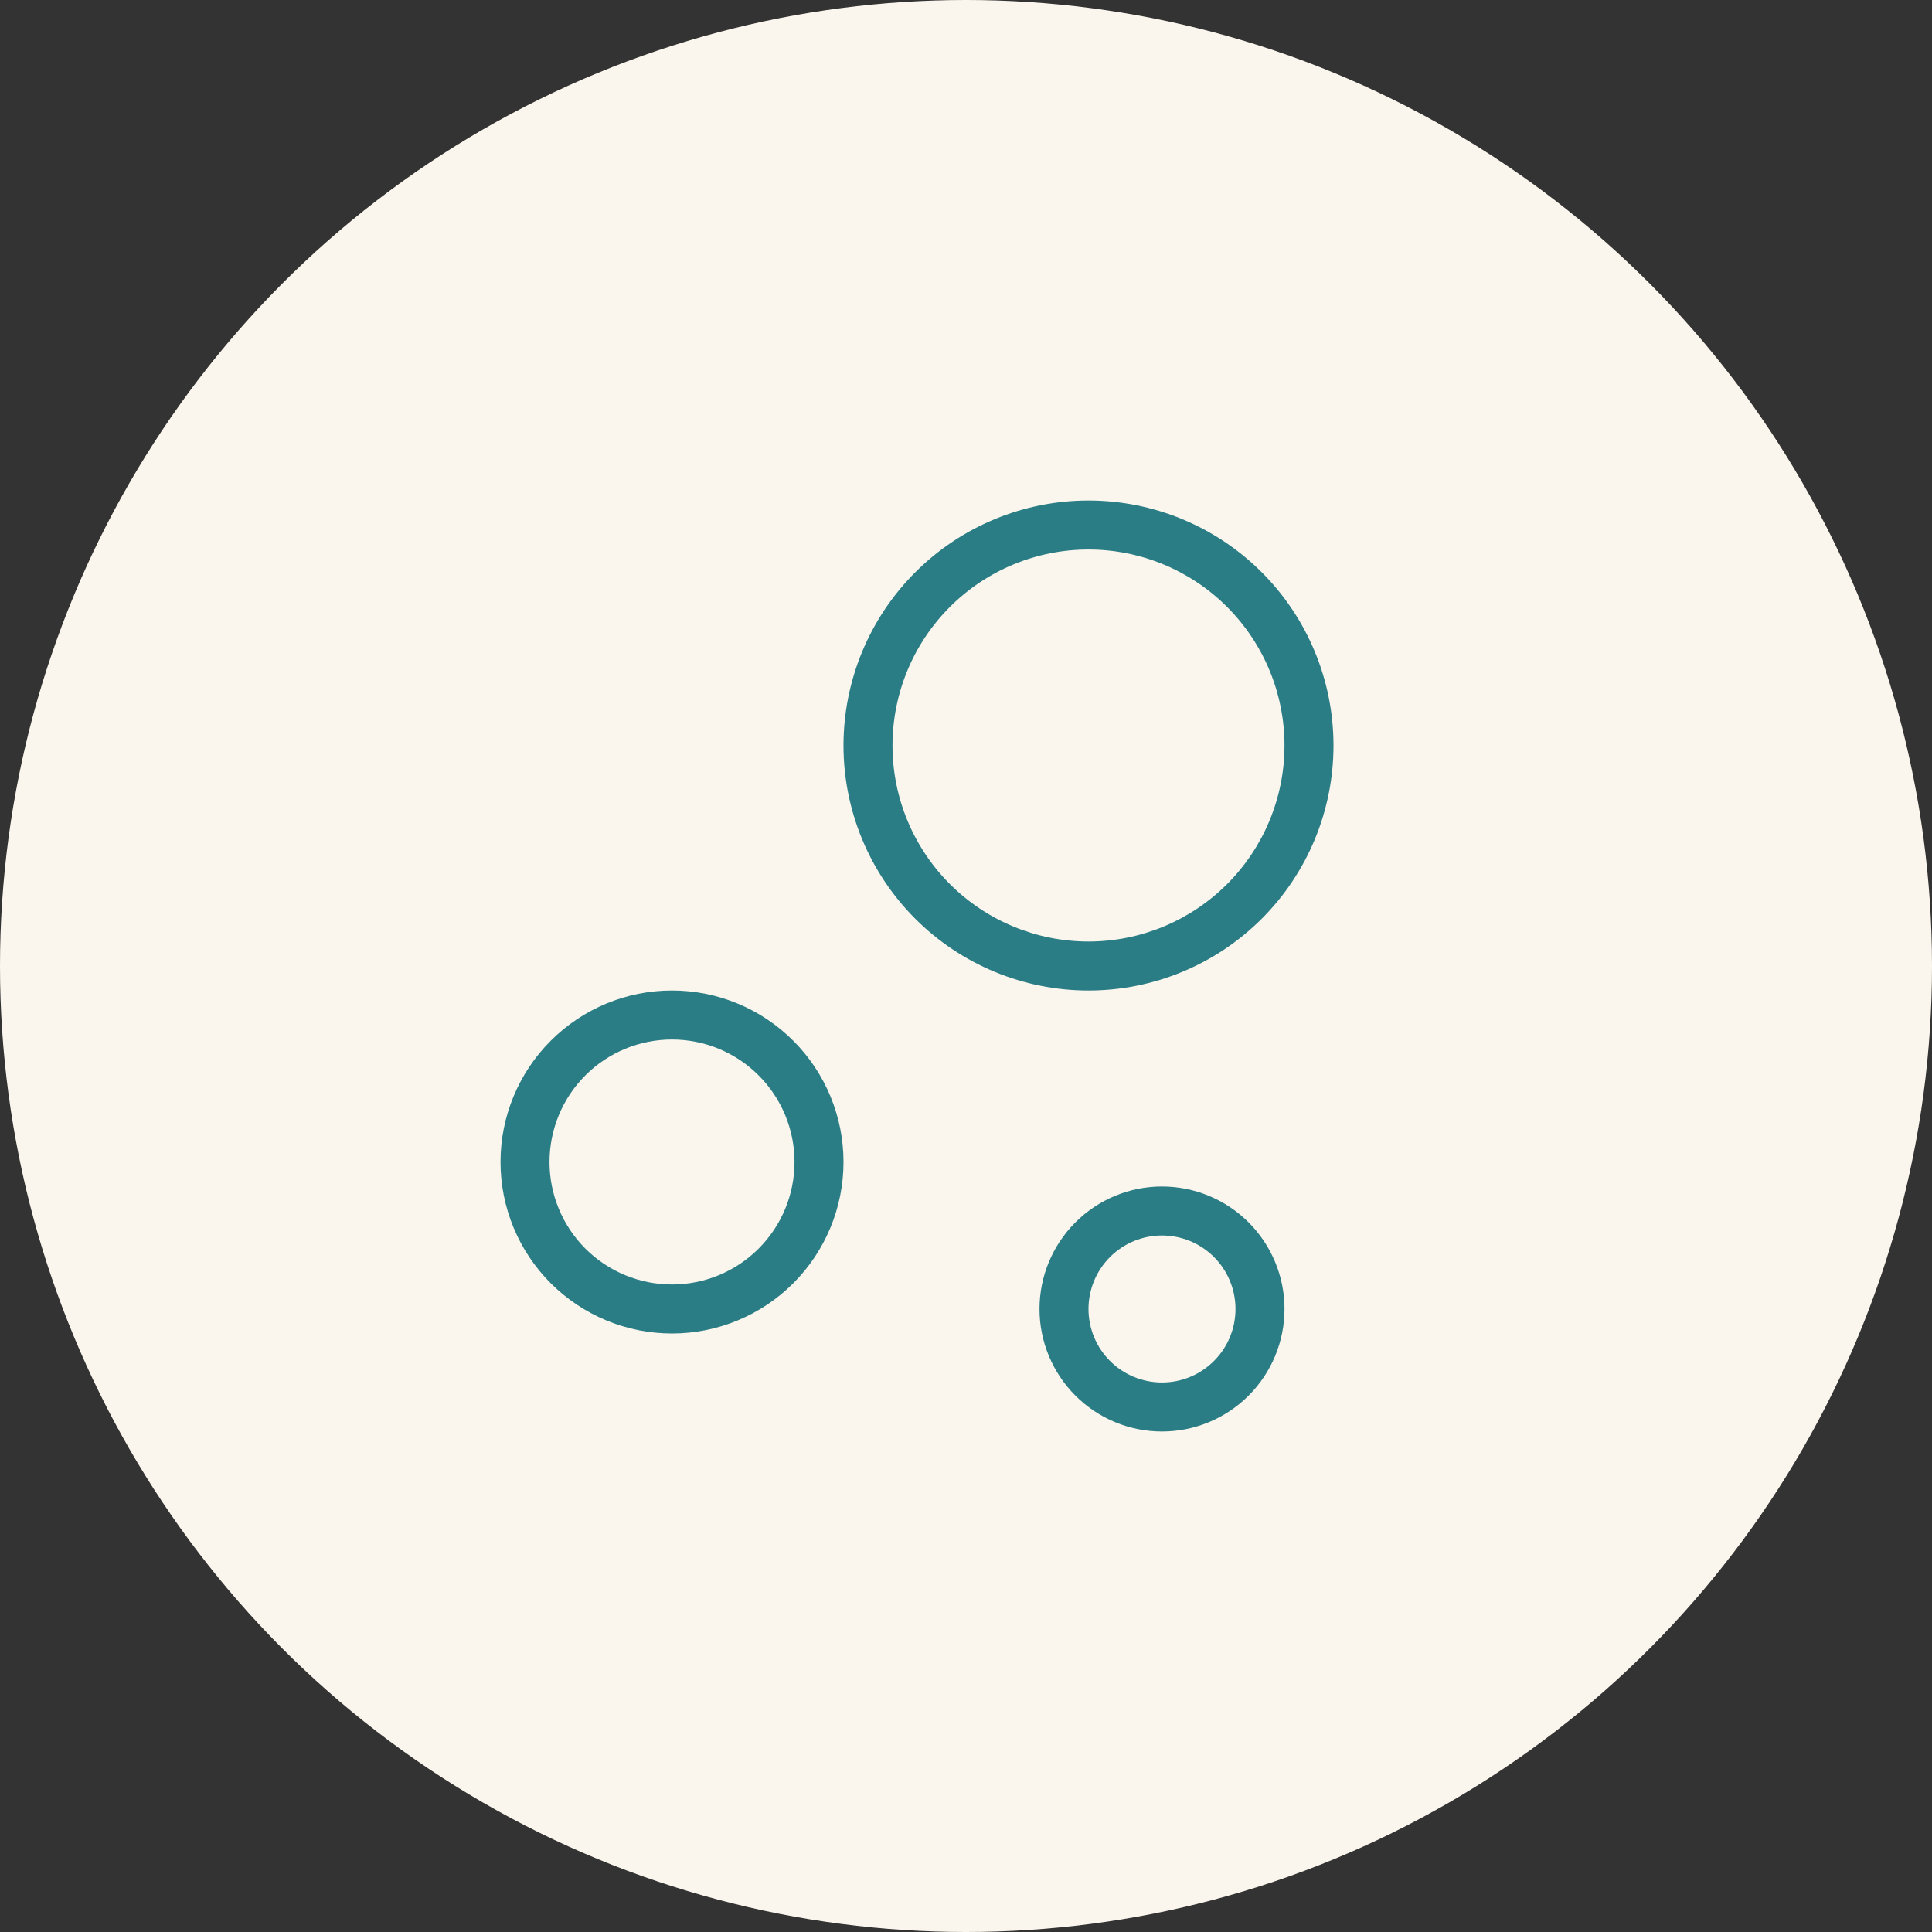 <svg width="92" height="92" viewBox="0 0 92 92" fill="none" xmlns="http://www.w3.org/2000/svg">
<rect x="0" y="0" width="92" height="92" fill="#333333" stroke="none"/>
<circle cx="46" cy="46" r="46" fill="#FBF6ED"/>
<g clip-path="url(#clip0_3284_3225)">
<path fill-rule="evenodd" clip-rule="evenodd" d="M26.226 49.559C27.757 48.027 29.834 47.166 32 47.166C34.166 47.166 36.243 48.027 37.775 49.559C39.306 51.09 40.167 53.167 40.167 55.333C40.167 57.499 39.306 59.576 37.775 61.108C36.243 62.639 34.166 63.5 32 63.5C29.834 63.5 27.757 62.639 26.226 61.108C24.694 59.576 23.834 57.499 23.834 55.333C23.834 53.167 24.694 51.09 26.226 49.559ZM32 49.5C30.453 49.5 28.969 50.114 27.875 51.208C26.781 52.302 26.167 53.786 26.167 55.333C26.167 56.88 26.781 58.364 27.875 59.458C28.969 60.552 30.453 61.166 32 61.166C33.547 61.166 35.031 60.552 36.125 59.458C37.219 58.364 37.834 56.88 37.834 55.333C37.834 53.786 37.219 52.302 36.125 51.208C35.031 50.114 33.547 49.5 32 49.5Z" fill="#2A7D85"/>
<path fill-rule="evenodd" clip-rule="evenodd" d="M51.209 58.209C52.303 57.115 53.786 56.5 55.333 56.5C56.88 56.5 58.364 57.115 59.458 58.209C60.552 59.303 61.167 60.786 61.167 62.333C61.167 63.88 60.552 65.364 59.458 66.458C58.364 67.552 56.88 68.167 55.333 68.167C53.786 68.167 52.303 67.552 51.209 66.458C50.115 65.364 49.5 63.88 49.5 62.333C49.5 60.786 50.115 59.303 51.209 58.209ZM55.333 58.833C54.405 58.833 53.515 59.202 52.858 59.858C52.202 60.515 51.833 61.405 51.833 62.333C51.833 63.262 52.202 64.152 52.858 64.808C53.515 65.465 54.405 65.833 55.333 65.833C56.262 65.833 57.152 65.465 57.808 64.808C58.465 64.152 58.833 63.262 58.833 62.333C58.833 61.405 58.465 60.515 57.808 59.858C57.152 59.202 56.262 58.833 55.333 58.833Z" fill="#2A7D85"/>
<path fill-rule="evenodd" clip-rule="evenodd" d="M43.584 27.251C45.772 25.063 48.739 23.834 51.833 23.834C54.927 23.834 57.895 25.063 60.083 27.251C62.271 29.439 63.5 32.406 63.5 35.5C63.5 38.594 62.271 41.562 60.083 43.75C57.895 45.938 54.927 47.167 51.833 47.167C48.739 47.167 45.772 45.938 43.584 43.75C41.396 41.562 40.166 38.594 40.166 35.5C40.166 32.406 41.396 29.439 43.584 27.251ZM51.833 26.167C49.358 26.167 46.984 27.15 45.233 28.901C43.483 30.651 42.5 33.025 42.5 35.5C42.5 37.975 43.483 40.349 45.233 42.1C46.984 43.85 49.358 44.834 51.833 44.834C54.309 44.834 56.682 43.85 58.433 42.1C60.183 40.349 61.166 37.975 61.166 35.5C61.166 33.025 60.183 30.651 58.433 28.901C56.682 27.15 54.309 26.167 51.833 26.167Z" fill="#2A7D85"/>
</g>
<defs>
<clipPath id="clip0_3284_3225">
<rect width="56" height="56" fill="white" transform="translate(18 18)"/>
</clipPath>
</defs>
</svg>

